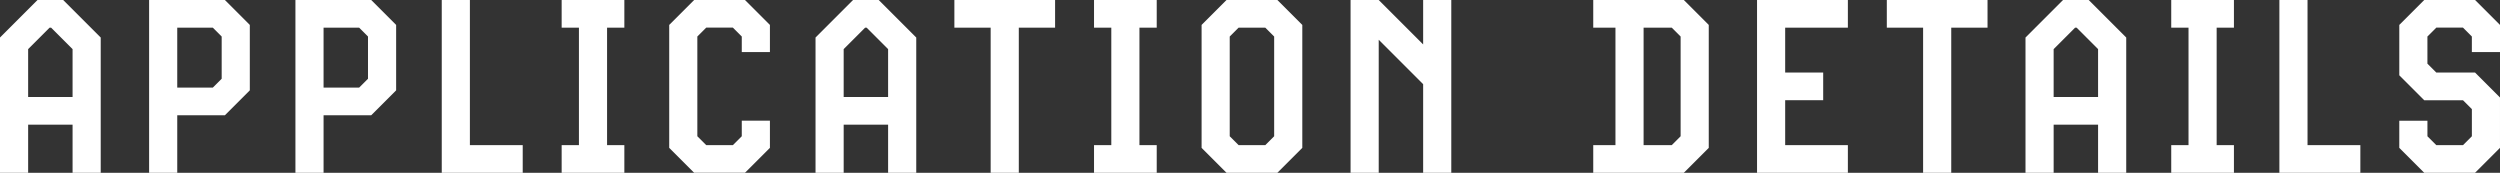 <?xml version="1.0" encoding="UTF-8"?><svg id="b" xmlns="http://www.w3.org/2000/svg" viewBox="0 0 364.562 25.197"><rect x="0" y="0" width="364.562" height="25.197" fill="#333333" stroke="none"/><defs><style>.d{fill:#fff;}</style></defs><g id="c"><path class="d" d="M10.583,25.197v-7.019h-6.479v7.019H0V5.471L5.471,0h3.744l5.471,5.471v19.726h-4.104ZM10.583,7.163l-3.132-3.132h-.216l-3.132,3.132v6.983h6.479v-6.983Z"/><path class="d" d="M21.744,25.197V0h11.051l3.635,3.635v9.539l-3.635,3.635h-6.947v8.387h-4.104ZM32.326,5.327l-1.296-1.296h-5.183v8.747h5.183l1.296-1.296v-6.155Z"/><path class="d" d="M43.081,25.197V0h11.051l3.635,3.635v9.539l-3.635,3.635h-6.947v8.387h-4.104ZM53.663,5.327l-1.296-1.296h-5.183v8.747h5.183l1.296-1.296v-6.155Z"/><path class="d" d="M64.418,25.197V0h4.104v21.165h7.703v4.031h-11.807Z"/><path class="d" d="M81.903,25.197v-4.031h2.52V4.031h-2.52V0h9.143v4.031h-2.52v17.134h2.52v4.031h-9.143Z"/><path class="d" d="M101.223,25.197l-3.635-3.635V3.635l3.635-3.635h7.415l3.636,3.635v3.959h-4.104v-2.268l-1.296-1.296h-3.888l-1.296,1.296v14.542l1.296,1.296h3.888l1.296-1.296v-2.268h4.104v3.959l-3.636,3.635h-7.415Z"/><path class="d" d="M129.508,25.197v-7.019h-6.479v7.019h-4.104V5.471l5.471-5.471h3.744l5.471,5.471v19.726h-4.104ZM129.508,7.163l-3.132-3.132h-.216l-3.132,3.132v6.983h6.479v-6.983Z"/><path class="d" d="M144.463,25.197V4.031h-5.291V0h14.686v4.031h-5.291v21.165h-4.103Z"/><path class="d" d="M159.536,25.197v-4.031h2.52V4.031h-2.52V0h9.143v4.031h-2.52v17.134h2.52v4.031h-9.143Z"/><path class="d" d="M178.857,25.197l-3.635-3.635V3.635l3.635-3.635h7.415l3.636,3.635v17.926l-3.636,3.635h-7.415ZM185.804,5.327l-1.296-1.296h-3.888l-1.296,1.296v14.542l1.296,1.296h3.888l1.296-1.296V5.327Z"/><path class="d" d="M207.53,25.197v-12.922l-6.479-6.479v19.402h-4.104V0h4.104l6.479,6.479V0h4.104v25.197h-4.104Z"/><path class="d" d="M232.334,25.197v-4.031h3.24V4.031h-3.24V0h13.21l3.635,3.635v17.926l-3.635,3.635h-13.21ZM245.077,5.327l-1.296-1.296h-4.104v17.134h4.104l1.296-1.296V5.327Z"/><path class="d" d="M256.22,25.197V0h13.246v4.031h-9.143v6.551h5.543v4.031h-5.543v6.551h9.143v4.031h-13.246Z"/><path class="d" d="M280.436,25.197V4.031h-5.291V0h14.686v4.031h-5.291v21.165h-4.103Z"/><path class="d" d="M305.952,25.197v-7.019h-6.479v7.019h-4.104V5.471l5.471-5.471h3.744l5.471,5.471v19.726h-4.104ZM305.952,7.163l-3.132-3.132h-.216l-3.132,3.132v6.983h6.479v-6.983Z"/><path class="d" d="M316.62,25.197v-4.031h2.52V4.031h-2.52V0h9.143v4.031h-2.52v17.134h2.52v4.031h-9.143Z"/><path class="d" d="M332.391,25.197V0h4.104v21.165h7.703v4.031h-11.807Z"/><path class="d" d="M353.512,25.197l-3.636-3.635v-3.959h4.104v2.268l1.296,1.296h3.888l1.296-1.296v-3.959l-1.296-1.296h-5.651l-3.636-3.635V3.635l3.636-3.635h7.415l3.635,3.635v3.959h-4.104v-2.268l-1.296-1.296h-3.888l-1.296,1.296v3.96l1.296,1.296h5.651l3.635,3.636v7.343l-3.635,3.635h-7.415Z"/></g></svg>